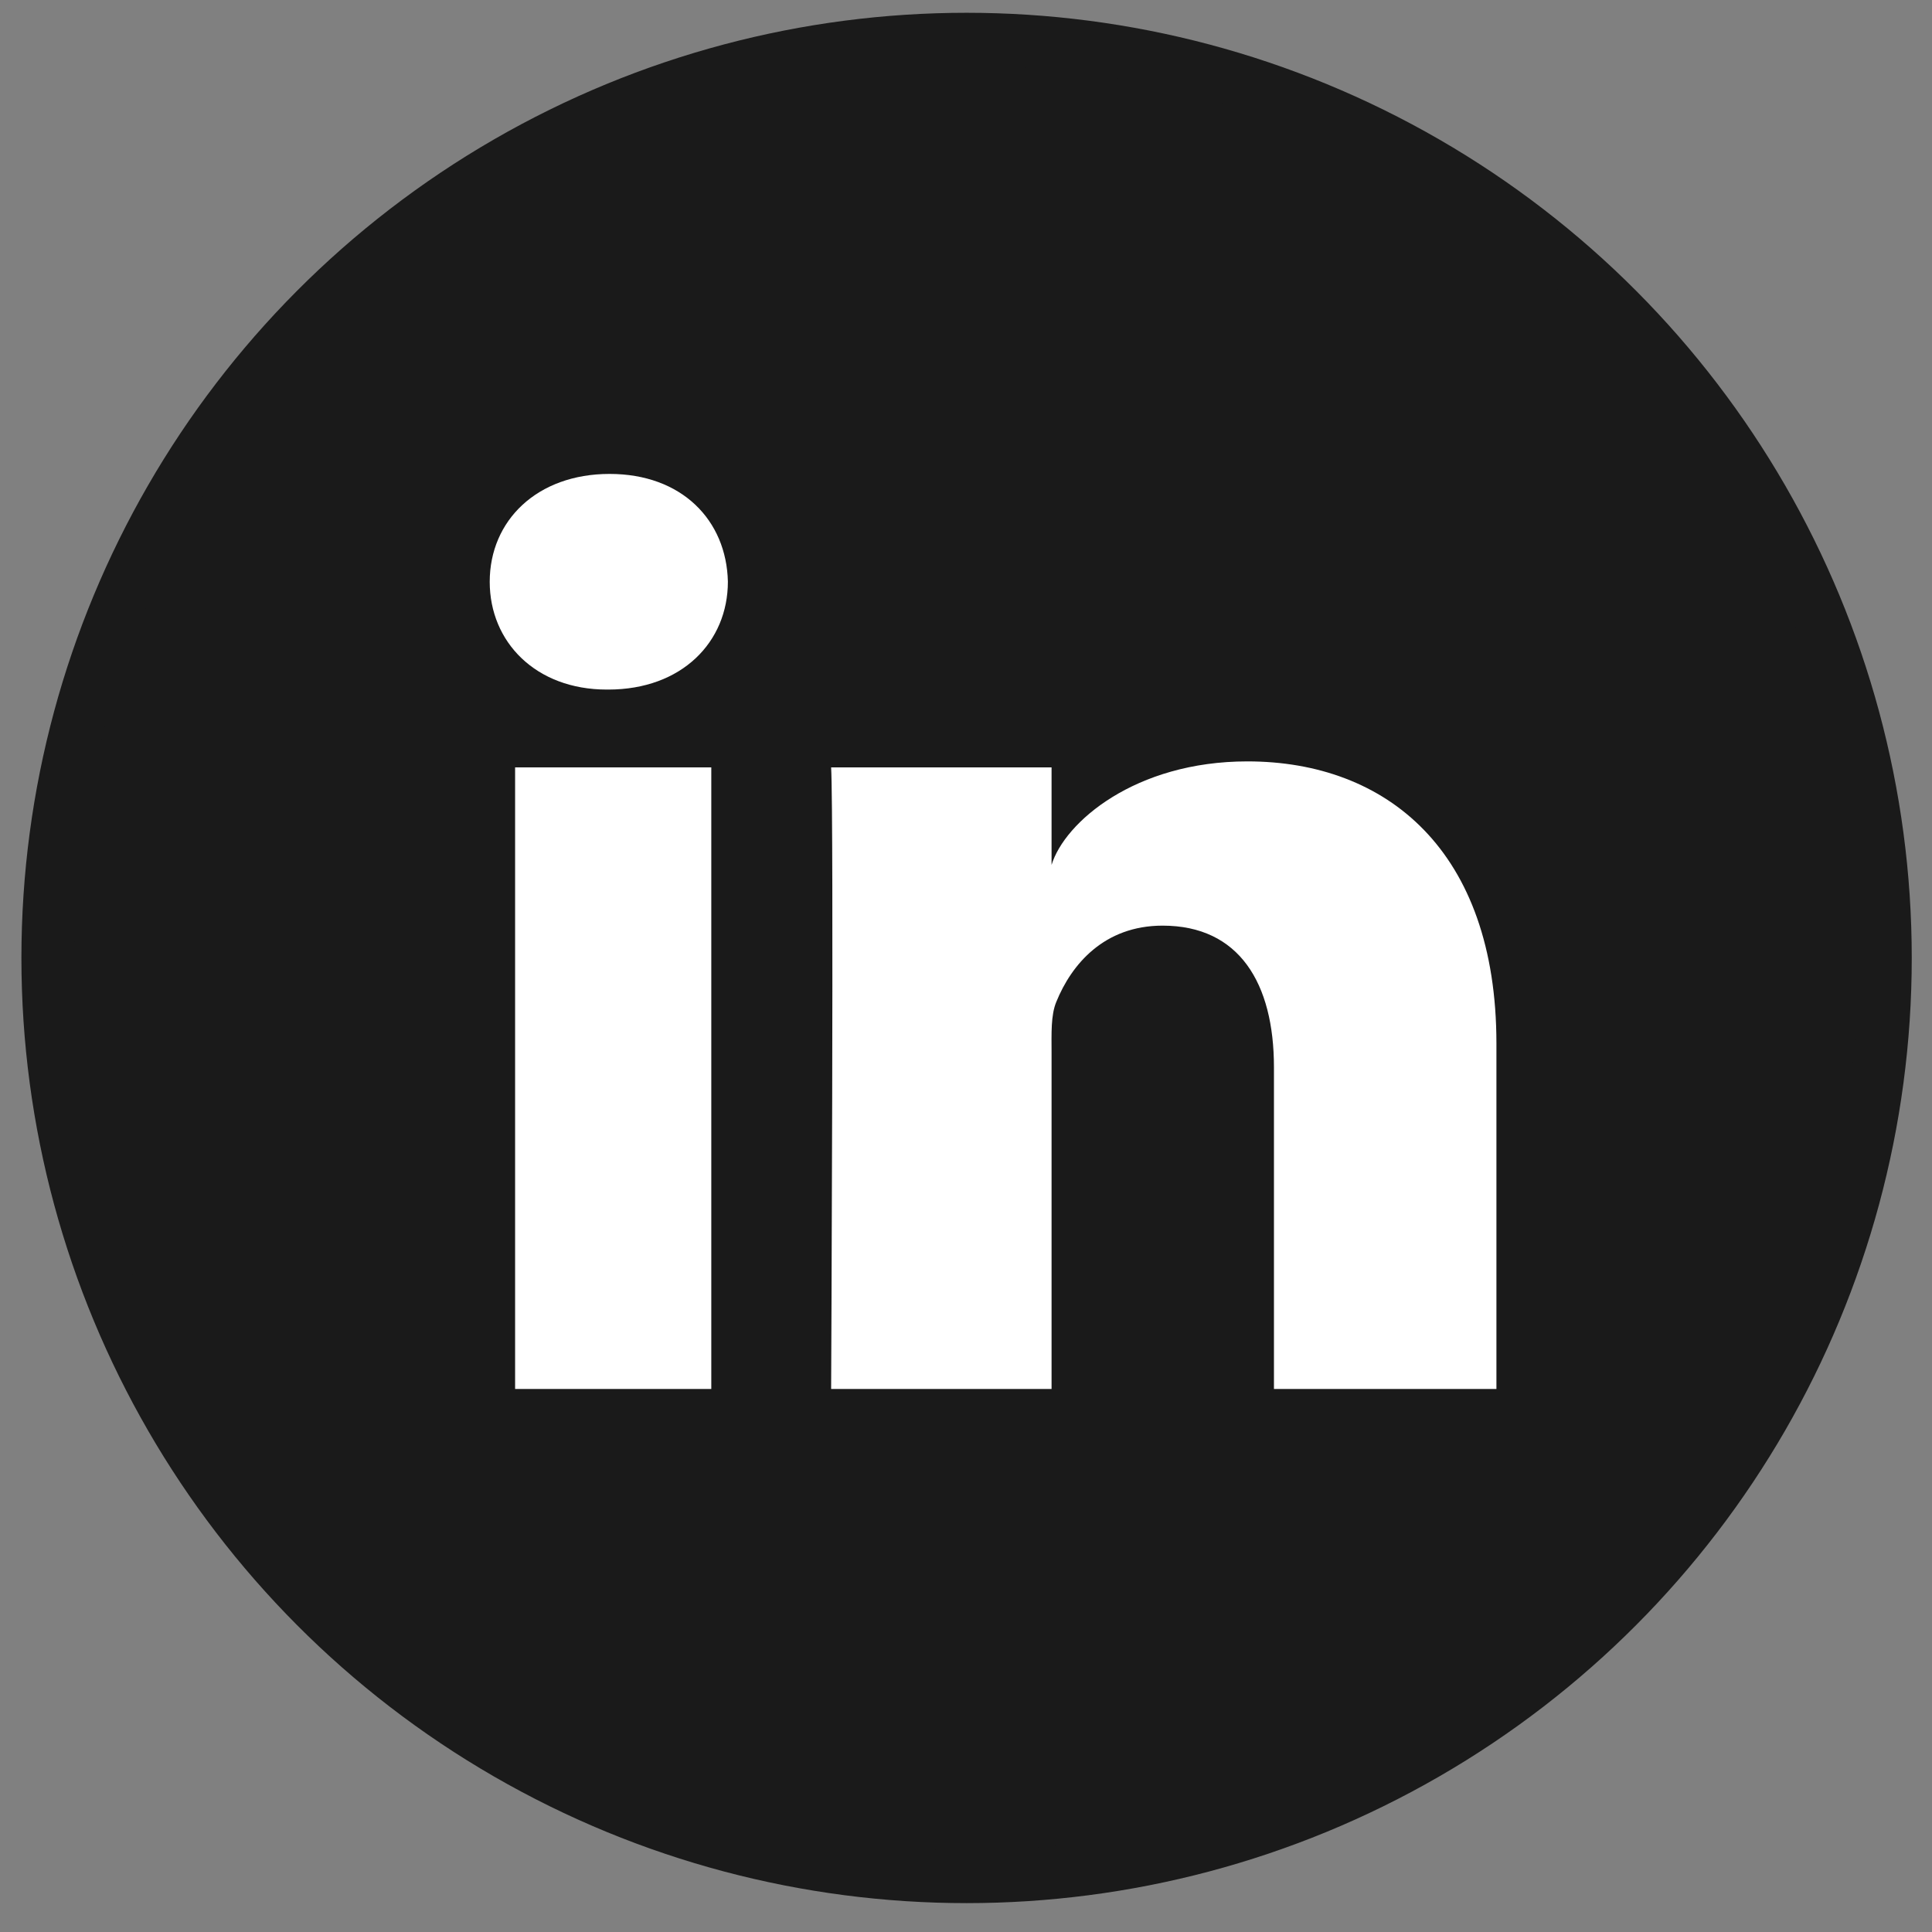 <?xml version="1.0" encoding="utf-8"?>
<!-- Generator: Adobe Illustrator 15.0.0, SVG Export Plug-In . SVG Version: 6.00 Build 0)  -->
<!DOCTYPE svg PUBLIC "-//W3C//DTD SVG 1.1//EN" "http://www.w3.org/Graphics/SVG/1.1/DTD/svg11.dtd">
<svg version="1.1" id="Layer_1" xmlns="http://www.w3.org/2000/svg" xmlns:xlink="http://www.w3.org/1999/xlink" x="0px" y="0px"
	 width="73px" height="73px" viewBox="0 0 73 73" enable-background="new 0 0 73 73" xml:space="preserve">
<rect x="0" y="0" width="73" height="73" fill="#808080" stroke="none"/>
<circle fill="#1A1A1A" stroke="#1A1A1A" stroke-width="2" stroke-miterlimit="10" cx="36.522" cy="36.196" r="34.713"/>
<g>
	<rect x="19.463" y="28.995" fill="#FFFFFF" width="7.413" height="23.487"/>
	<path fill="#FFFFFF" d="M47.132,28.769c-4.247,0-6.907,2.301-7.399,3.912v-3.686h-8.329c0.107,1.957,0,23.487,0,23.487h8.329
		V39.771c0-0.705-0.033-1.412,0.181-1.92c0.573-1.412,1.804-2.876,4.015-2.876c2.893,0,4.207,2.171,4.207,5.354v12.153h8.406v-13.06
		C56.54,32.147,52.4,28.769,47.132,28.769"/>
	<path fill="#FFFFFF" d="M23.033,17.907c-2.737,0-4.529,1.758-4.529,4.076c0,2.277,1.74,4.072,4.424,4.072h0.054
		c2.786,0,4.521-1.801,4.521-4.078C27.45,19.661,25.768,17.907,23.033,17.907"/>
</g>
</svg>
